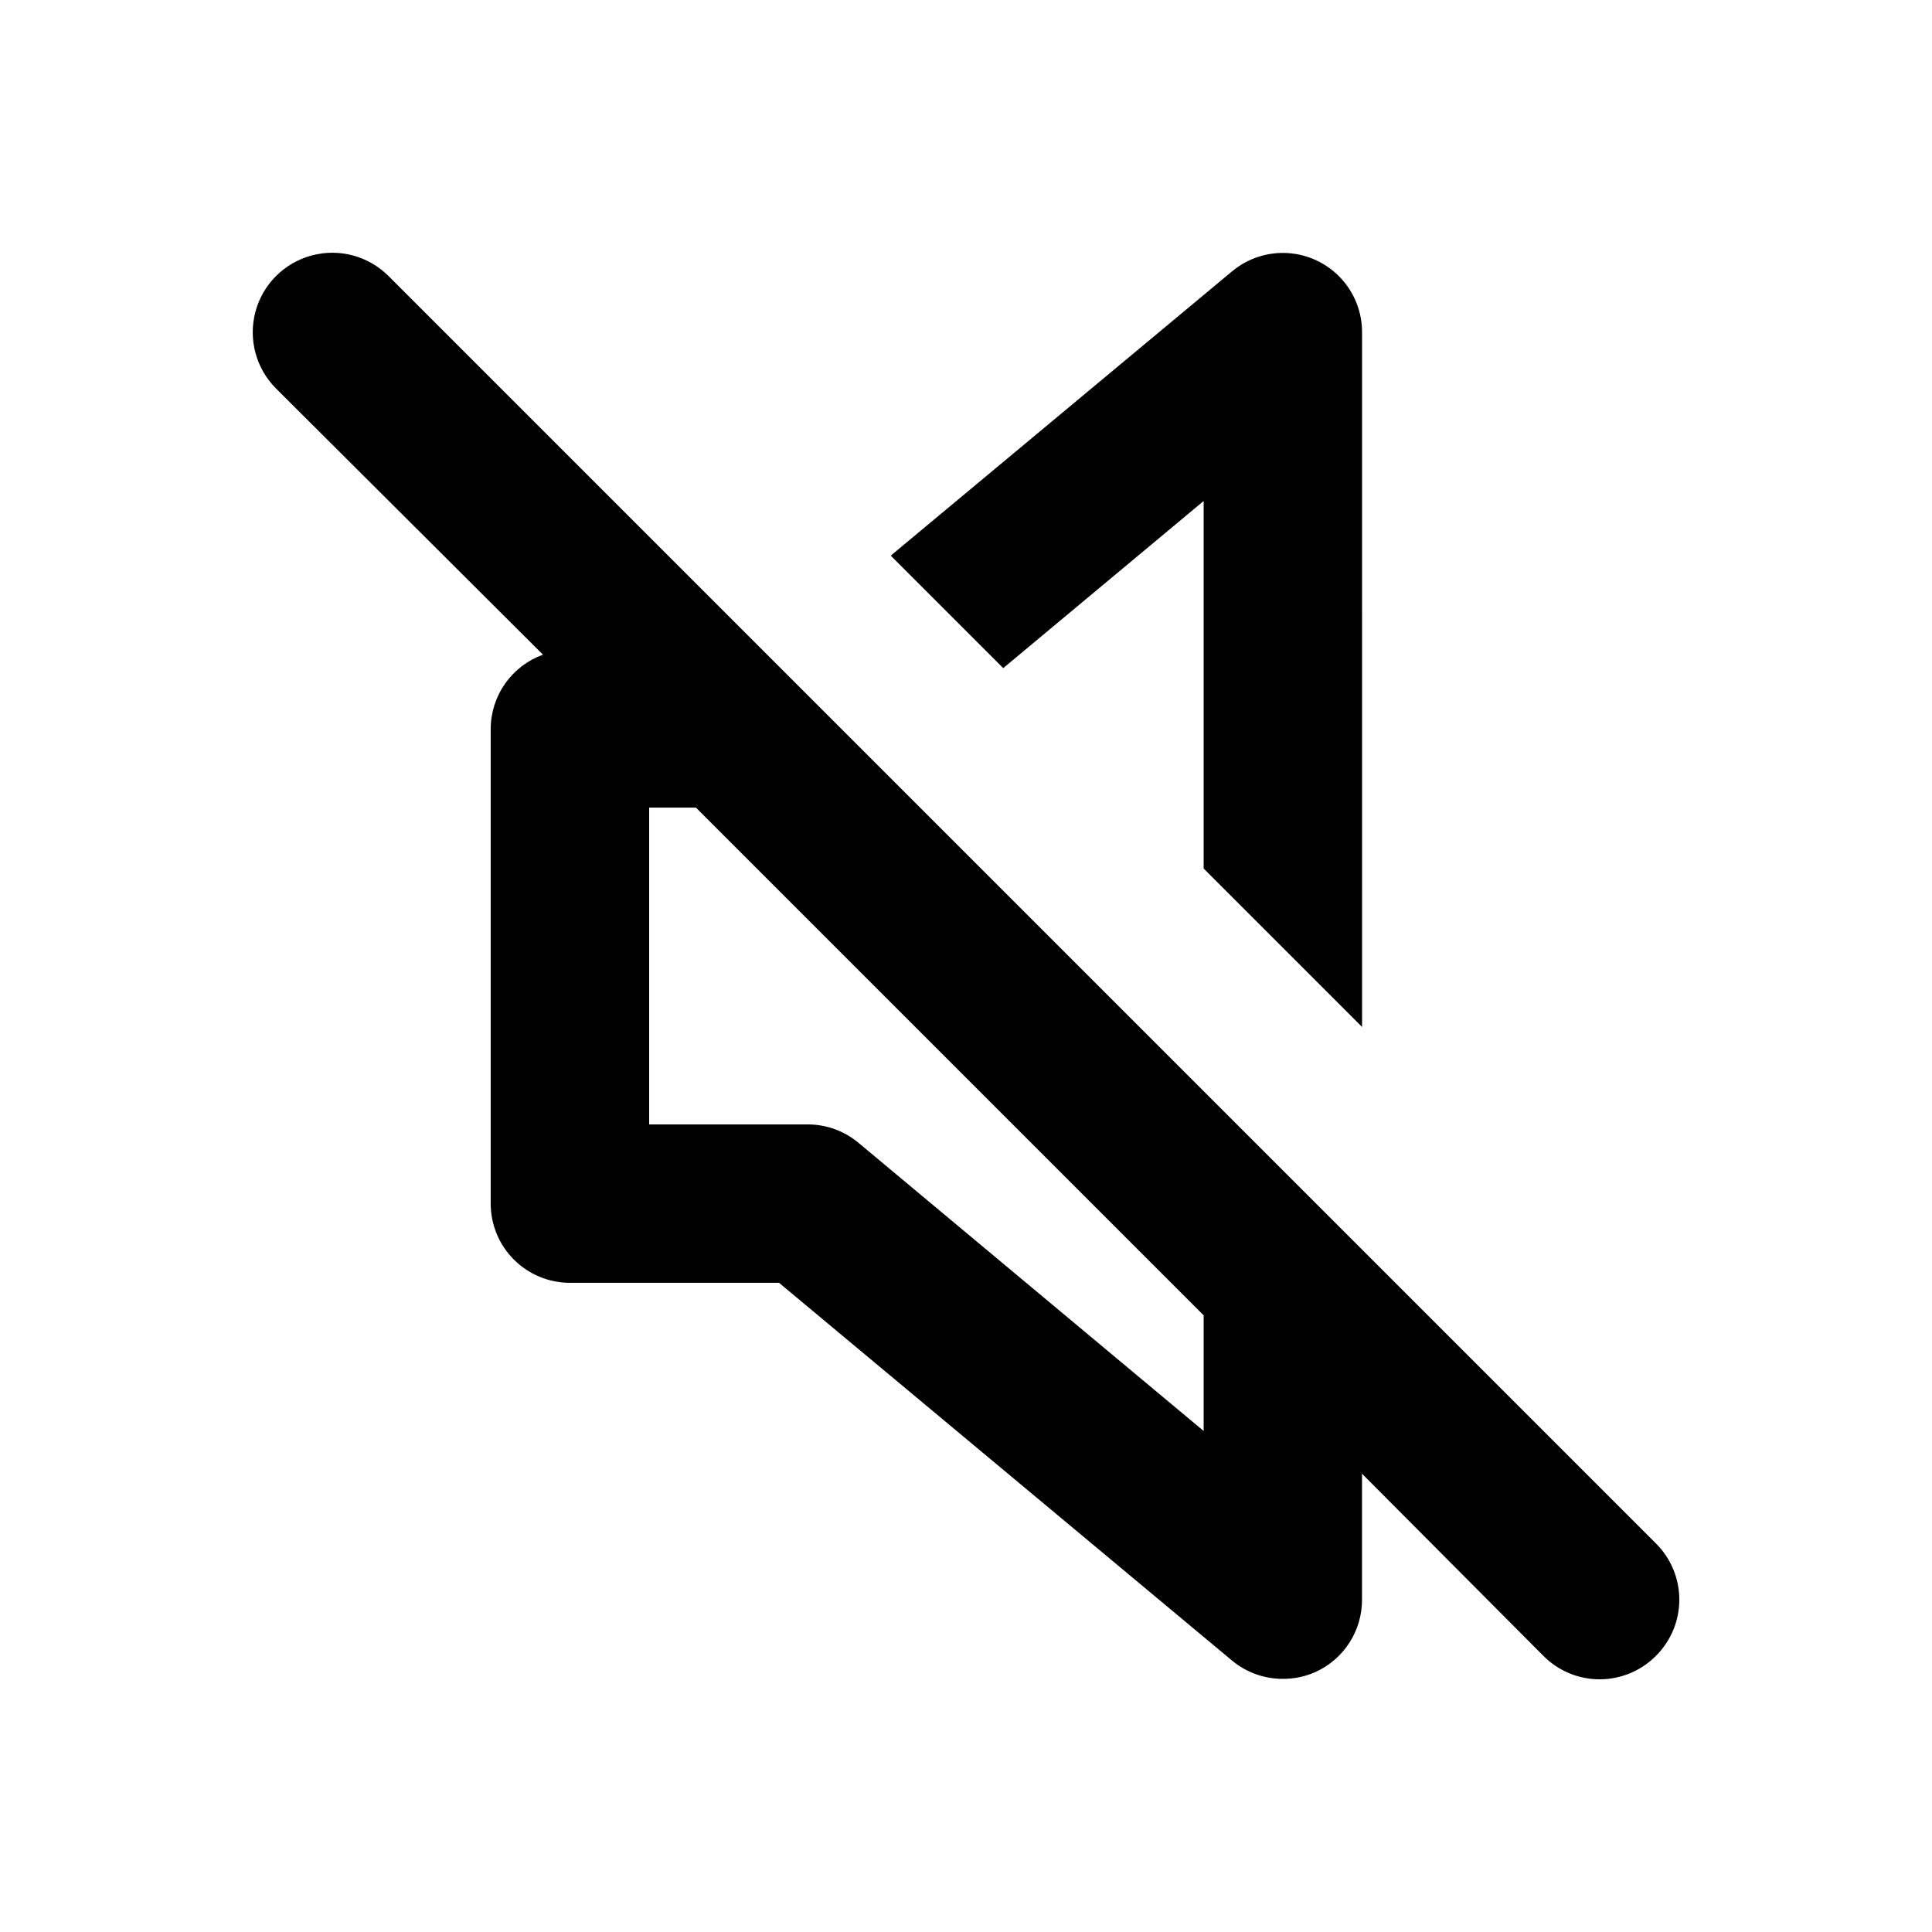 <?xml version="1.0" encoding="UTF-8"?>
<!-- Uploaded to: SVG Repo, www.svgrepo.com, Generator: SVG Repo Mixer Tools -->
<svg fill="#000000" width="800px" height="800px" version="1.1" viewBox="144 144 512 512" xmlns="http://www.w3.org/2000/svg">
 <g>
  <path d="m462.98 276.77v97.402l41.984 41.984-0.004-184.1c0.012-5.352-2.023-10.504-5.688-14.406-3.664-3.898-8.68-6.254-14.02-6.582-5.344-0.324-10.605 1.398-14.719 4.824l-90.477 75.359 29.809 29.809z"/>
  <path d="m582.84 553.03-335.88-335.88c-5.324-5.324-13.086-7.402-20.359-5.453-7.273 1.949-12.953 7.629-14.902 14.902-1.949 7.273 0.129 15.035 5.453 20.359l70.746 70.535c-4.023 1.453-7.508 4.102-9.984 7.594-2.477 3.488-3.828 7.648-3.871 11.93v125.95c0 5.566 2.211 10.906 6.148 14.84 3.938 3.938 9.277 6.148 14.844 6.148h55.418l120.07 100.13c3.777 3.129 8.531 4.84 13.434 4.828 3.043 0.02 6.051-0.629 8.82-1.887 3.641-1.688 6.727-4.383 8.883-7.769 2.16-3.387 3.301-7.32 3.289-11.336v-33.375l48.07 48.281h0.004c3.941 3.973 9.305 6.207 14.902 6.207s10.965-2.234 14.906-6.207c3.973-3.941 6.207-9.309 6.207-14.906s-2.234-10.961-6.207-14.902zm-119.86-29.809-91.527-76.41c-3.777-3.133-8.531-4.84-13.434-4.828h-41.984v-83.969h12.387l134.56 134.56z"/>
 </g>
</svg>
